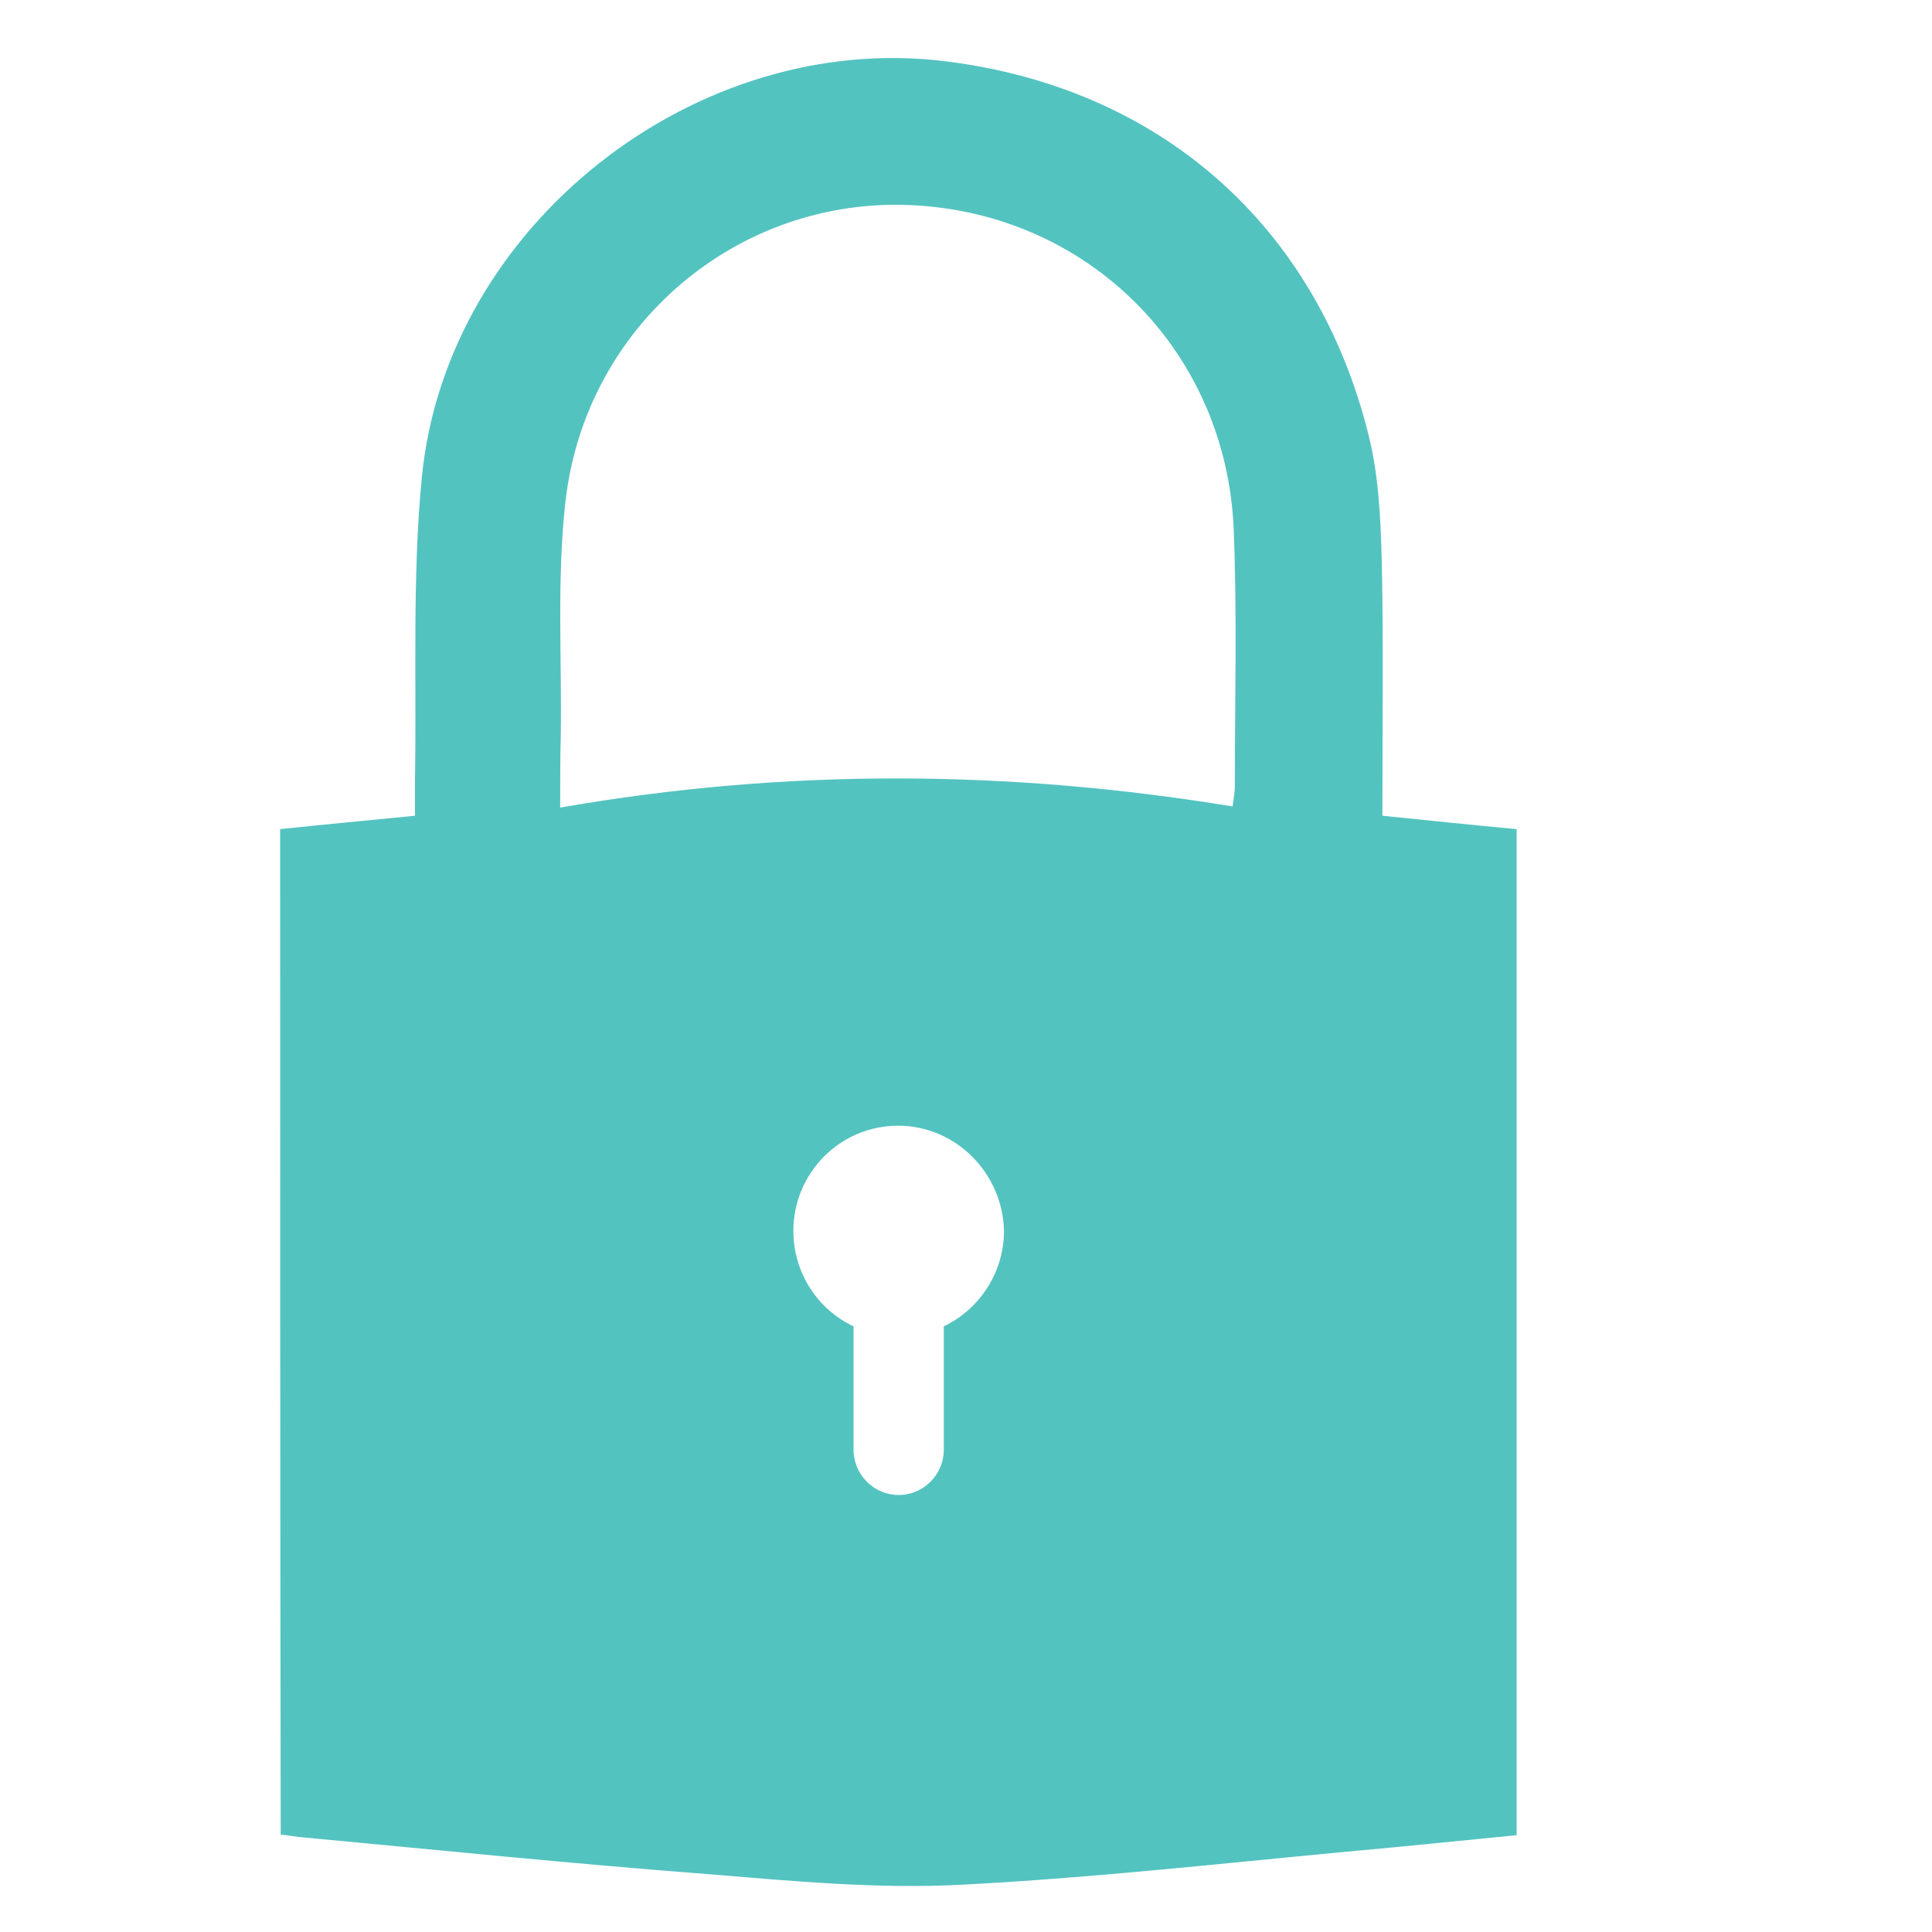 <svg width="200" height="200" viewBox="0 0 200 200" fill="none" xmlns="http://www.w3.org/2000/svg">
<path d="M143.104 84.445C143.104 75.535 143.224 66.865 143.044 58.196C142.924 53.801 142.744 49.286 141.666 45.012C136.276 23.339 120.103 9.131 98.001 6.362C72.126 3.05 46.25 23.279 43.675 49.346C42.657 59.761 43.136 70.297 42.956 80.832C42.956 81.976 42.956 83.12 42.956 84.445C38.104 84.926 33.612 85.348 29 85.829C29 120.687 29 155.303 29.06 189.92C29.779 189.98 30.378 190.101 30.917 190.161C45.052 191.485 59.188 192.93 73.324 194.014C82.129 194.736 90.993 195.579 99.738 195.097C114.593 194.315 129.387 192.569 144.182 191.244C148.435 190.823 152.687 190.402 157 189.98C157 155.123 157 120.626 157 85.829C152.388 85.408 147.836 84.926 143.104 84.445ZM97.702 137.303V150.066C97.702 152.654 95.606 154.761 93.03 154.761C90.454 154.761 88.358 152.654 88.358 150.066V137.303C84.644 135.557 82.129 131.764 82.129 127.429C82.129 121.409 86.98 116.533 92.97 116.533C98.96 116.533 103.811 121.469 103.931 127.429C103.931 131.764 101.356 135.557 97.702 137.303ZM127.83 81.374C127.83 81.856 127.77 82.338 127.591 83.481C104.47 79.689 81.41 79.508 57.99 83.602C57.99 80.652 57.99 78.424 58.05 76.257C58.17 68.19 57.631 60.002 58.529 51.995C60.566 33.694 76.319 20.449 94.228 21.232C112.556 22.014 126.932 36.222 127.71 54.765C128.07 63.614 127.83 72.524 127.83 81.374Z" fill="#53C3C0"/>
</svg>
